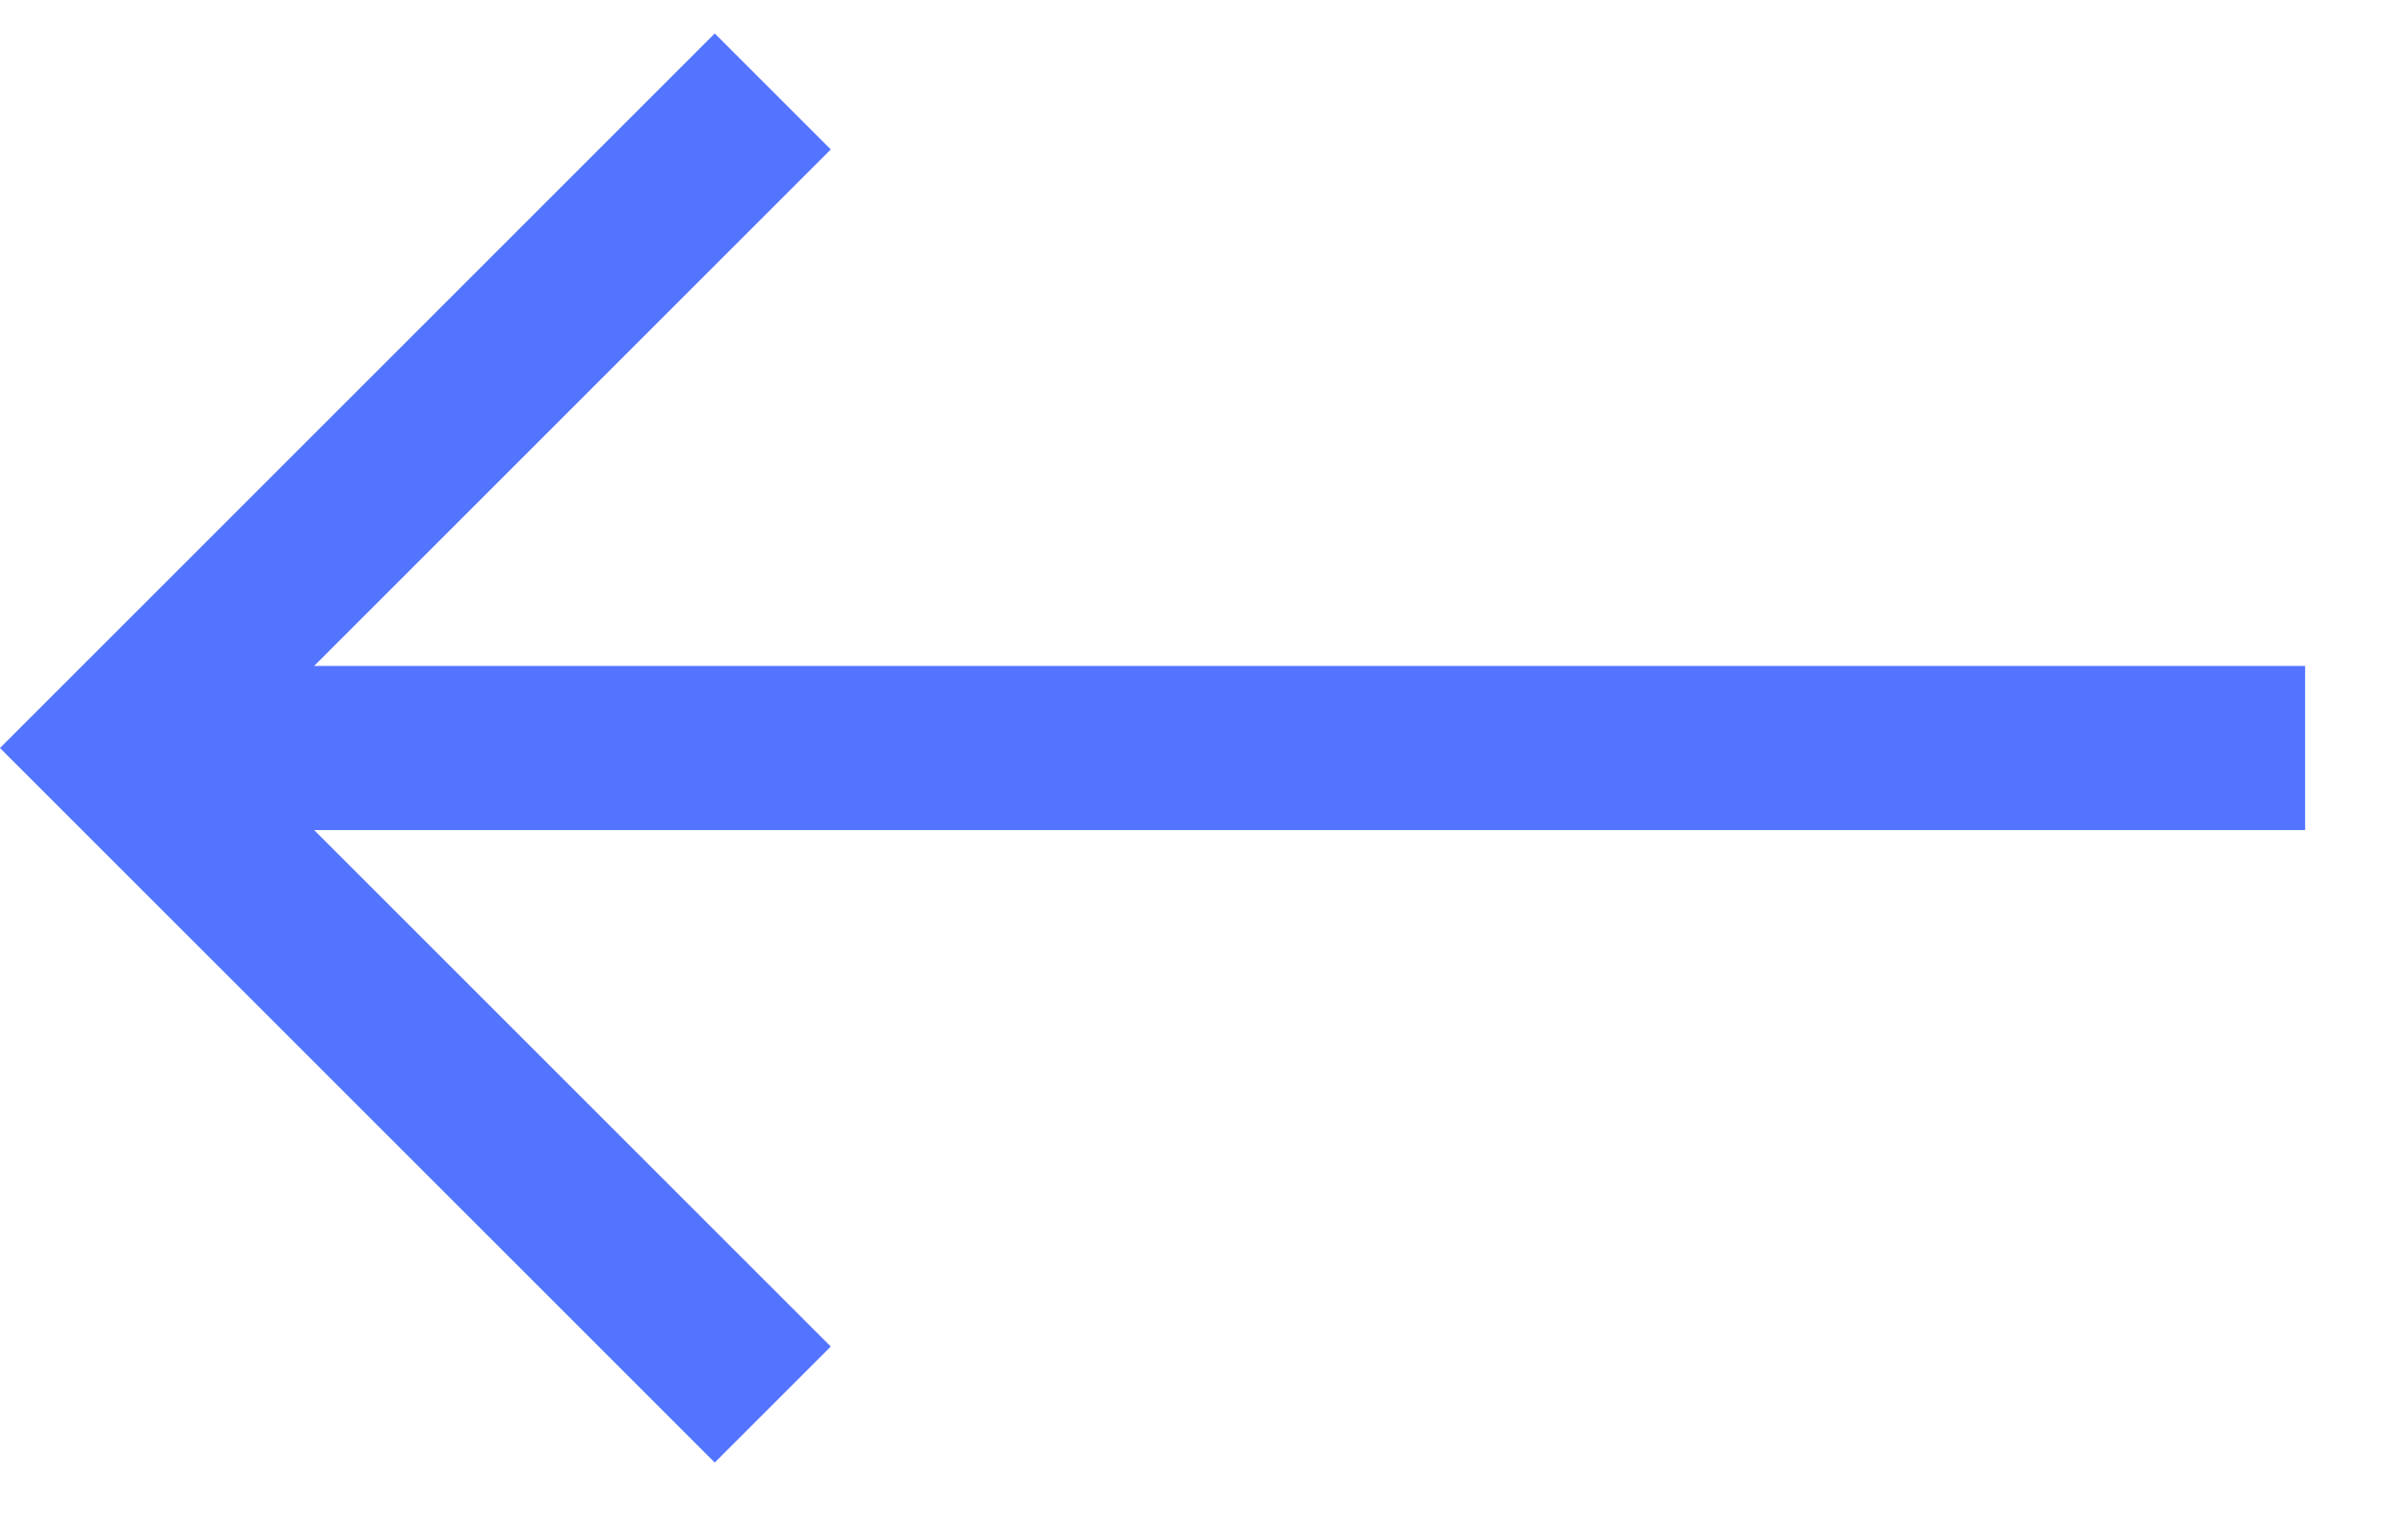 <svg width="22" height="14" viewBox="0 0 22 14" fill="none" xmlns="http://www.w3.org/2000/svg">
<path fill-rule="evenodd" clip-rule="evenodd" d="M2.87 6.086L7.59 1.366L6.53 0.306L0 6.836L6.53 13.366L7.59 12.306L2.87 7.586H21.06V6.086H2.87Z" fill="#5274FF"/>
</svg>
